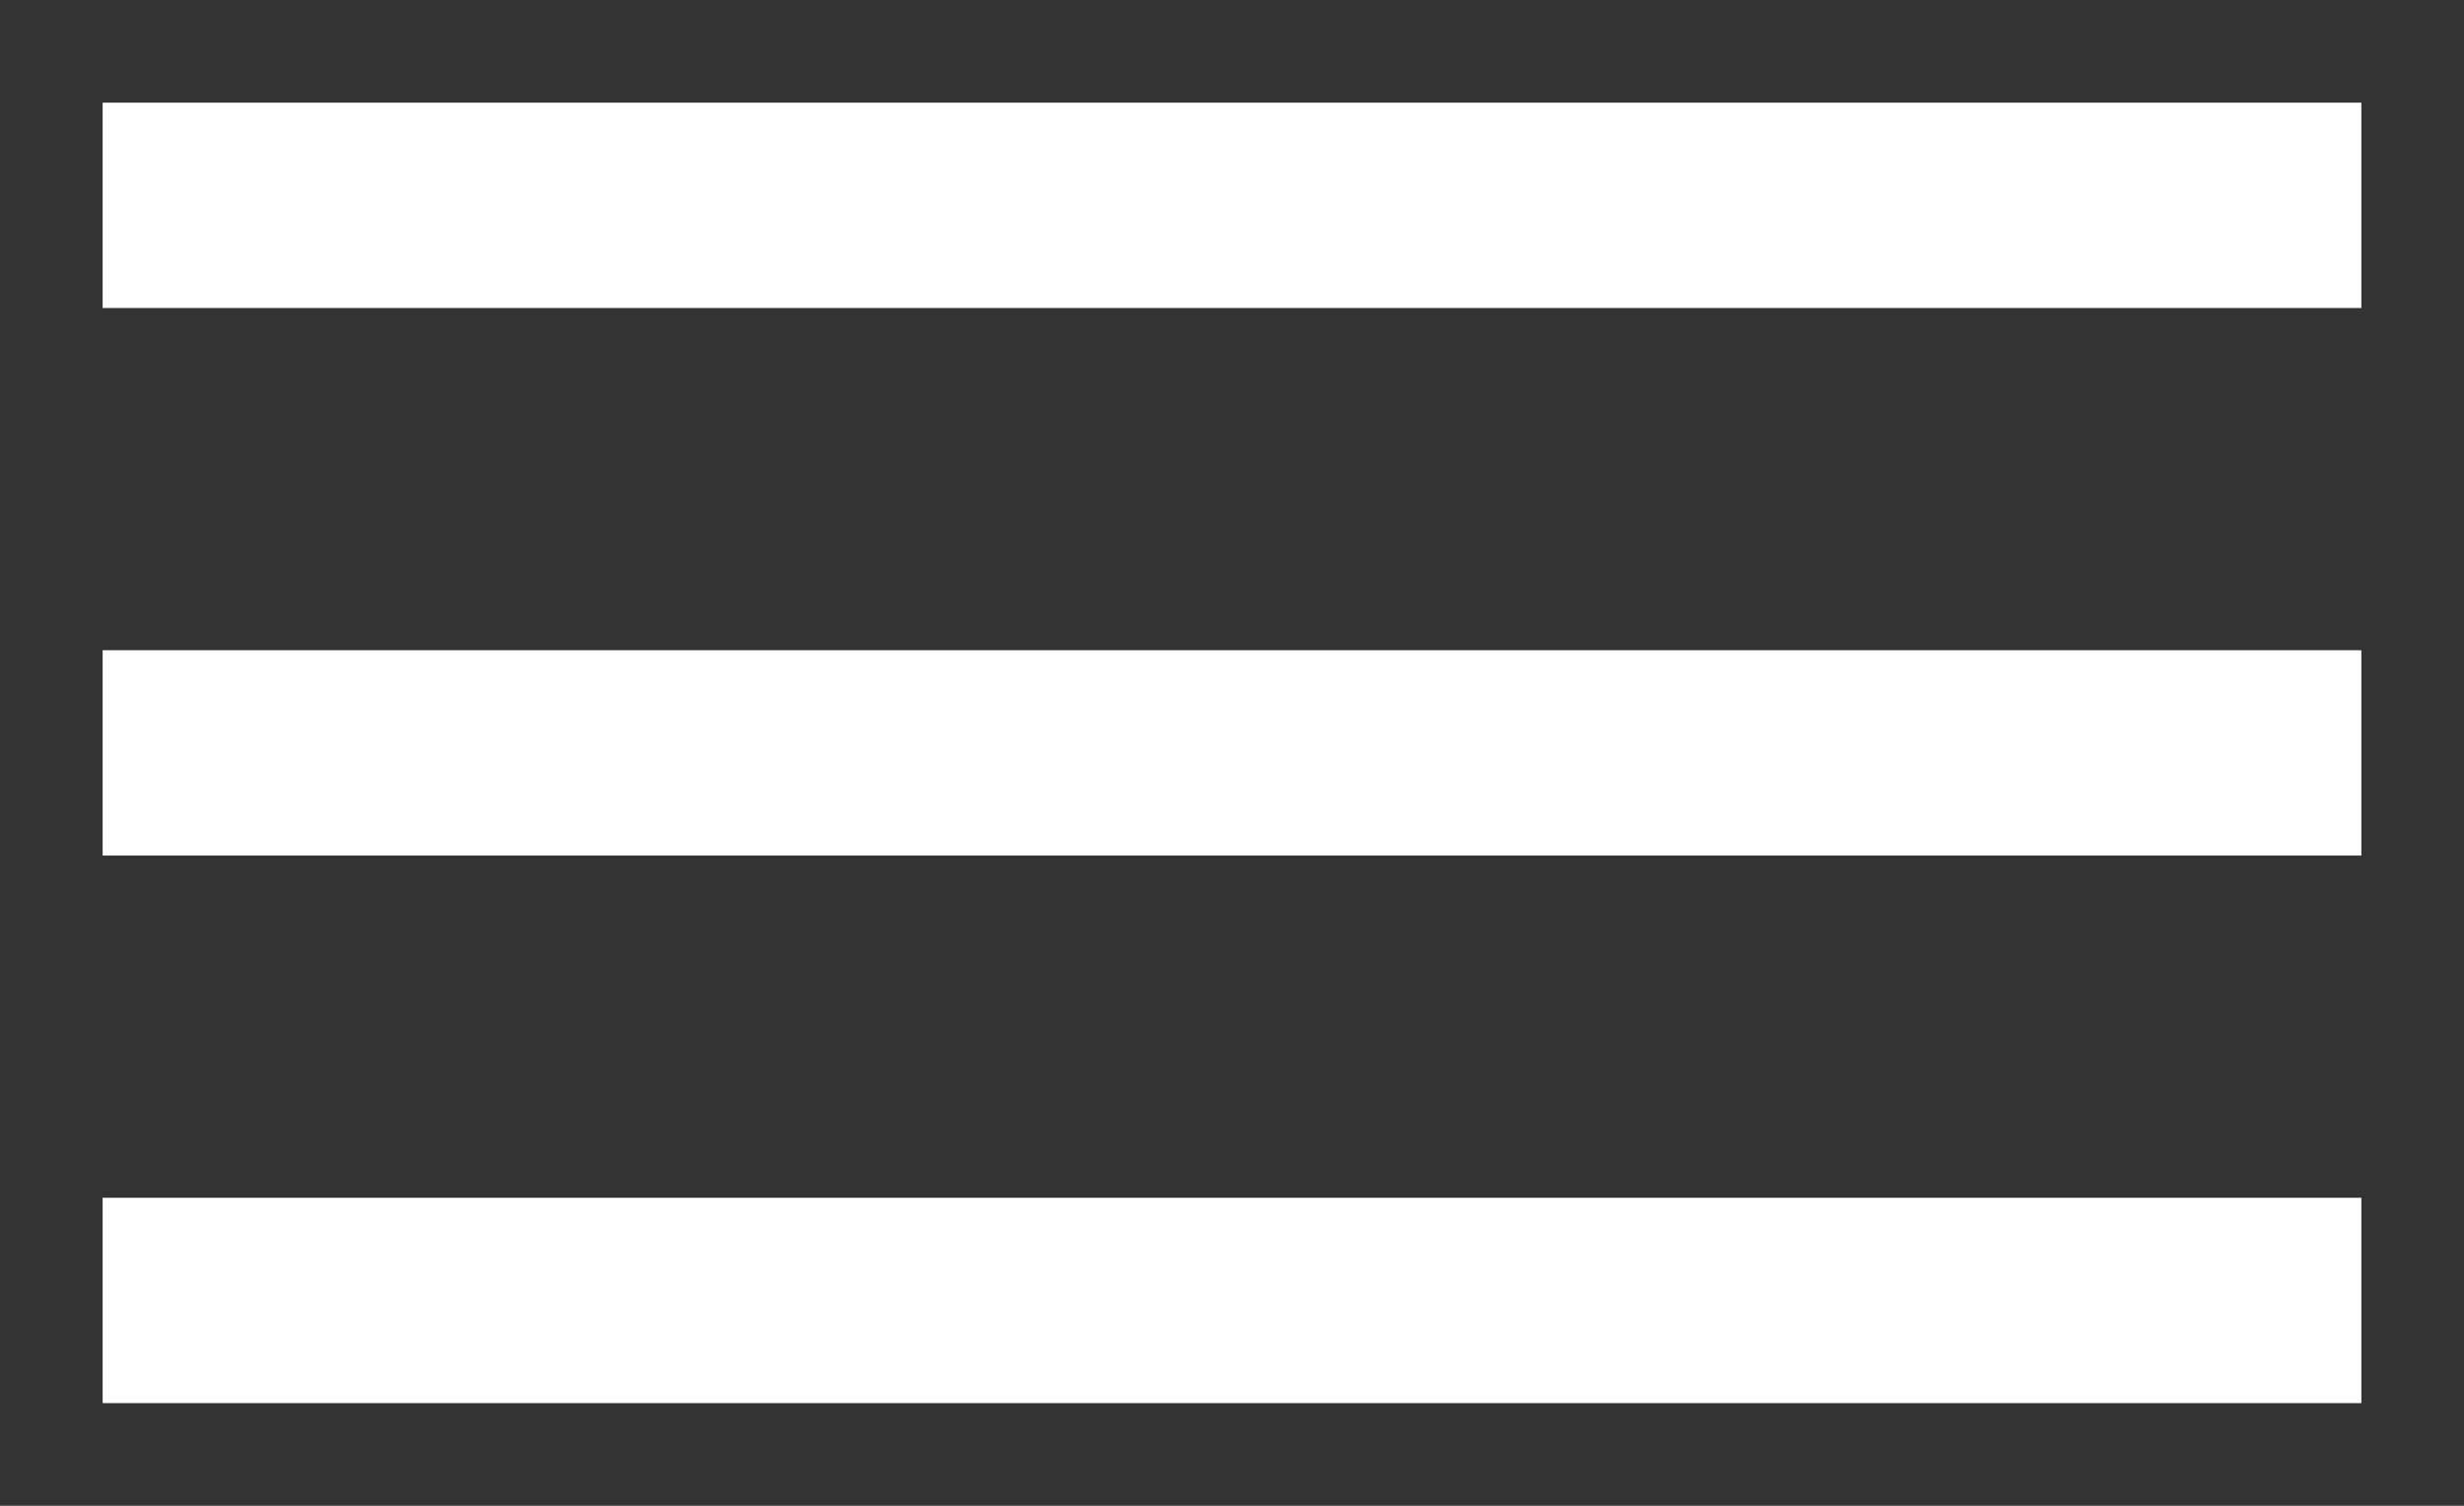 <?xml version="1.0" encoding="UTF-8"?>
<svg width="18px" height="11px" viewBox="0 0 18 11" version="1.1" xmlns="http://www.w3.org/2000/svg" xmlns:xlink="http://www.w3.org/1999/xlink">
    <rect x="0" y="0" width="18" height="11" fill="#333333" stroke="none"/>
    <!-- Generator: Sketch 53.1 (72631) - https://sketchapp.com -->
    <title>menu white</title>
    <desc>Created with Sketch.</desc>
    <g id="Page-1" stroke="none" stroke-width="1" fill="none" fill-rule="evenodd" stroke-linecap="square">
        <g id="Home-2019-(hover-states)" transform="translate(-993, -61)" fill-rule="nonzero" stroke="#FFFFFF" stroke-width="1.5">
            <g id="Group-12" transform="translate(105, 43)">
                <g id="Menu" transform="translate(889, 11)">
                    <g id="menu-white" transform="translate(0, 7)">
                        <path d="M0.5,1.5 L15.5,1.5" id="Line-4"></path>
                        <path d="M0.5,9.5 L15.5,9.5" id="Line-4"></path>
                        <path d="M0.5,5.5 L15.5,5.5" id="Line-4"></path>
                    </g>
                </g>
            </g>
        </g>
    </g>
</svg>